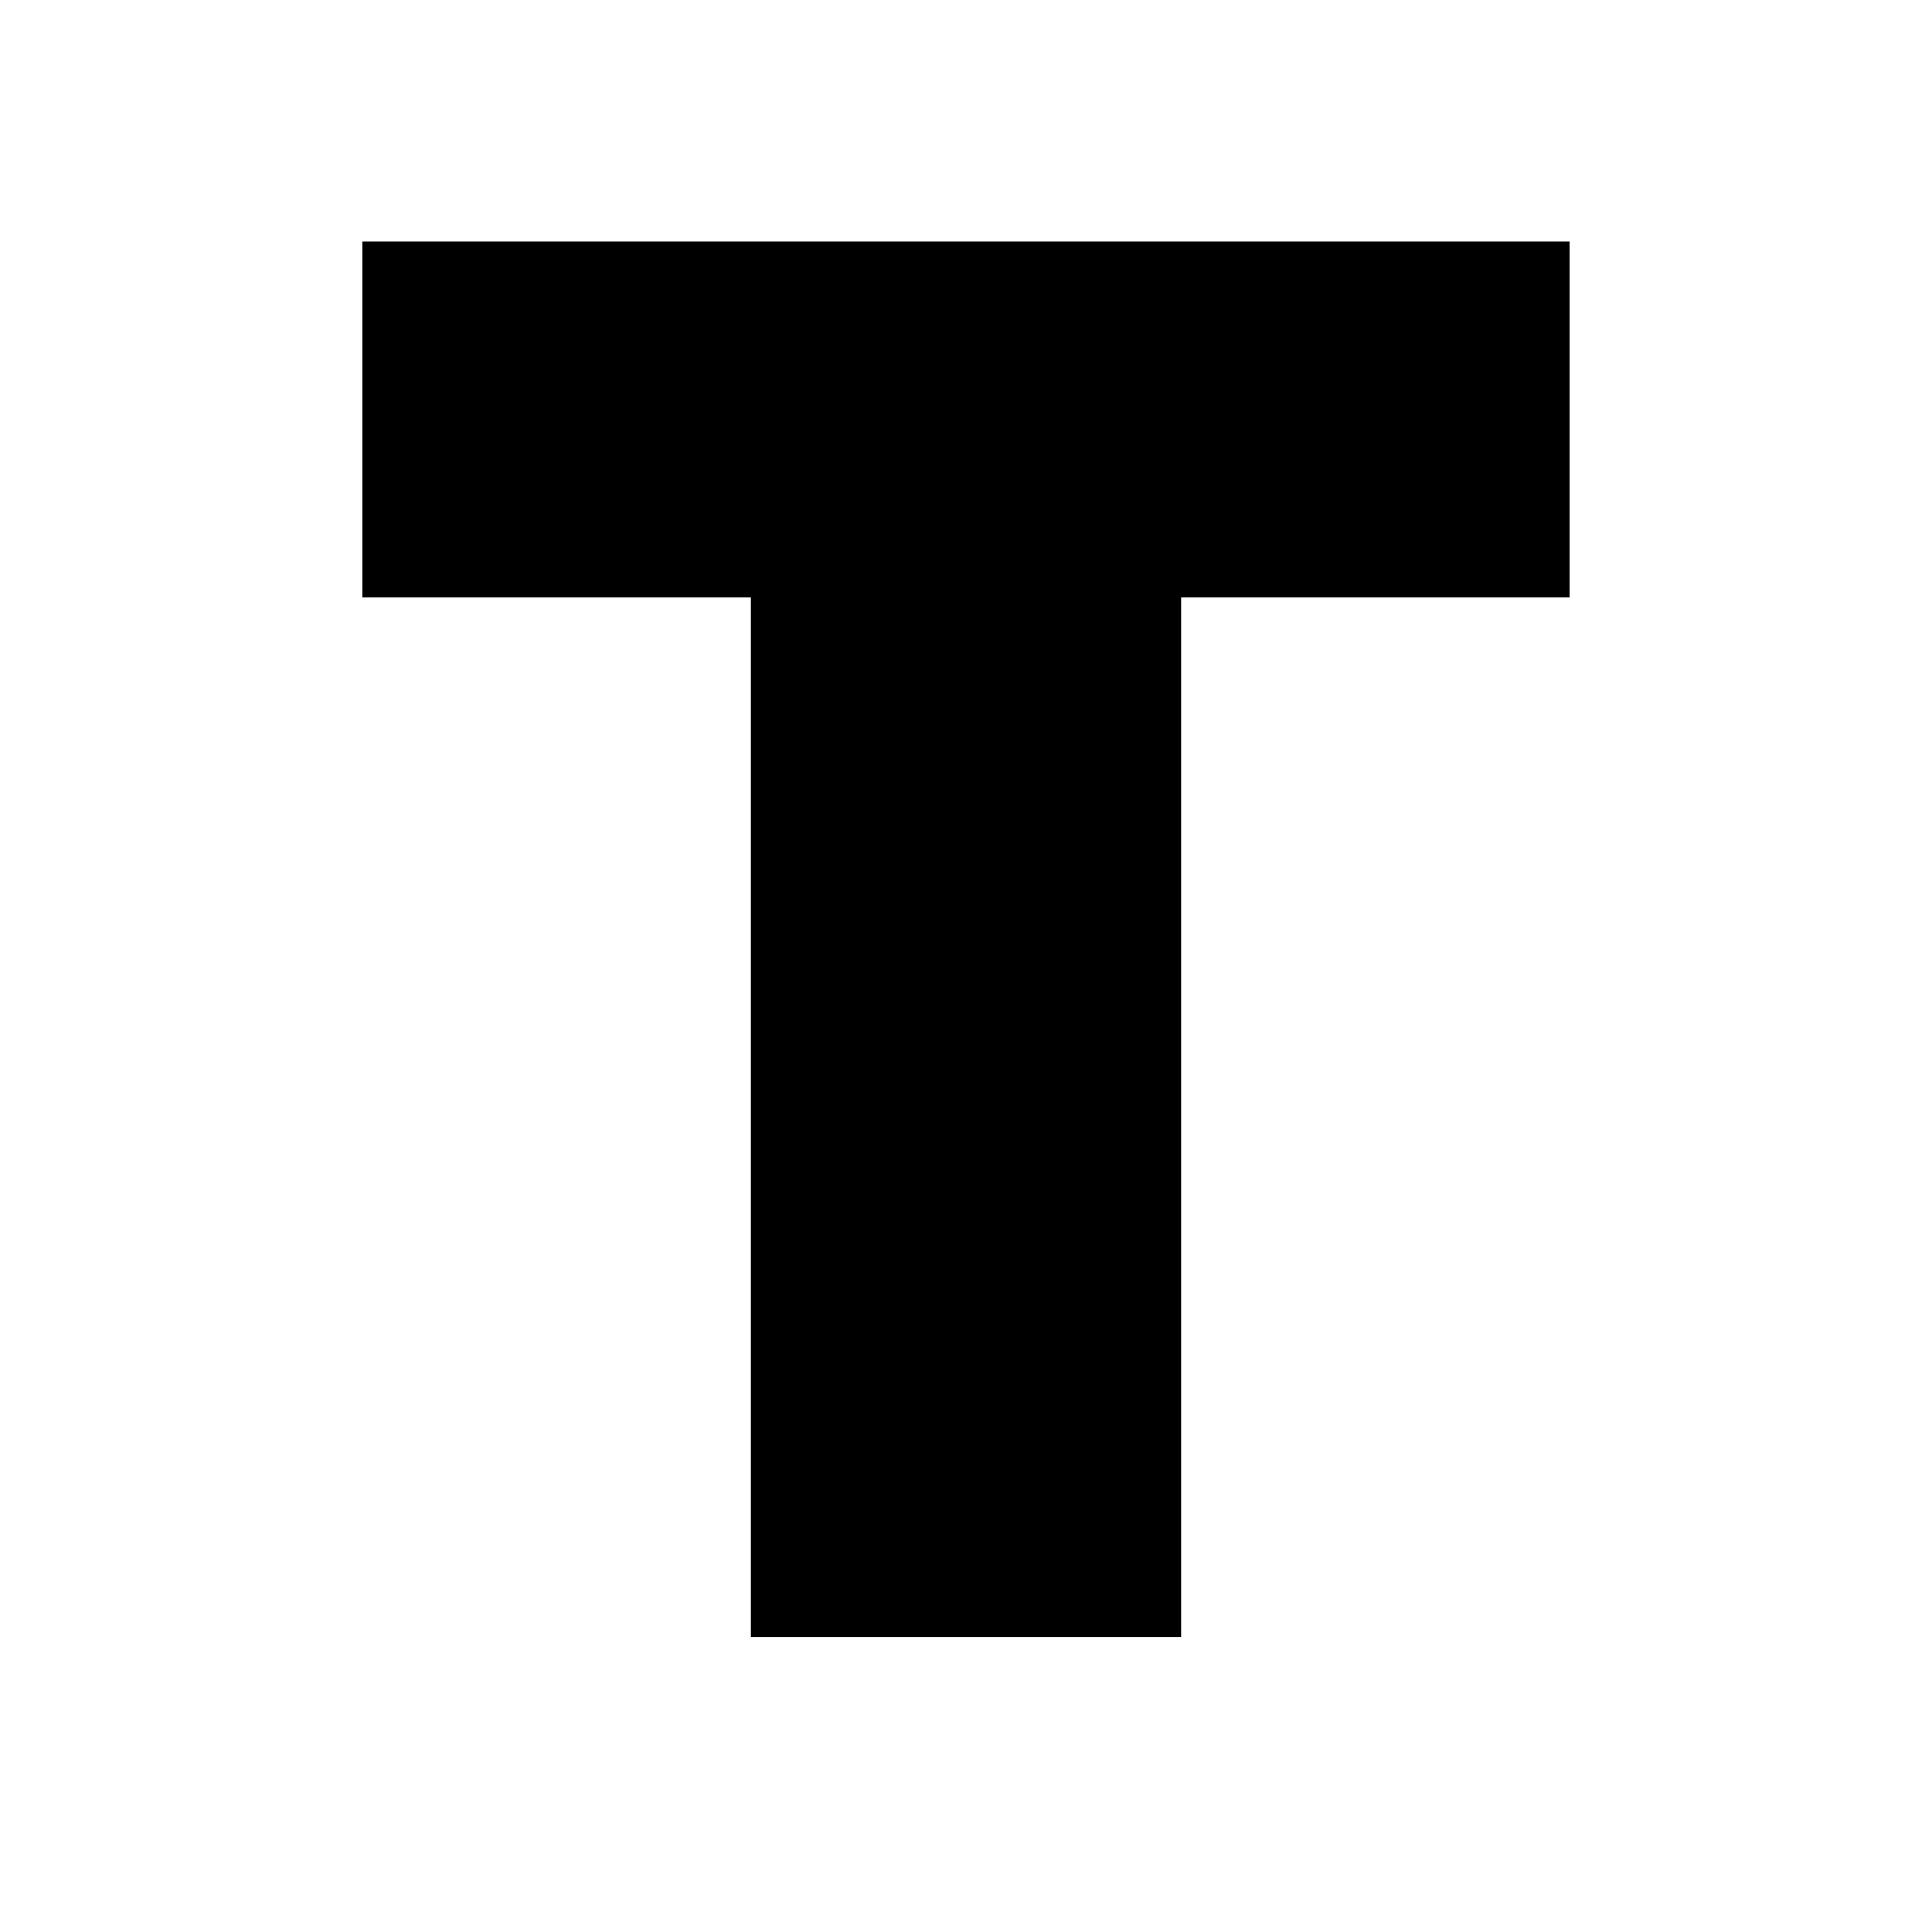 <?xml version="1.0" encoding="utf-8"?>
<svg xmlns="http://www.w3.org/2000/svg" width="72" height="72" viewBox="0, 0, 72, 72">
<path d="M27.987 22.273h-14.47V9h44.965v13.273h-14.47V61H27.988V22.273z"/>
</svg>
